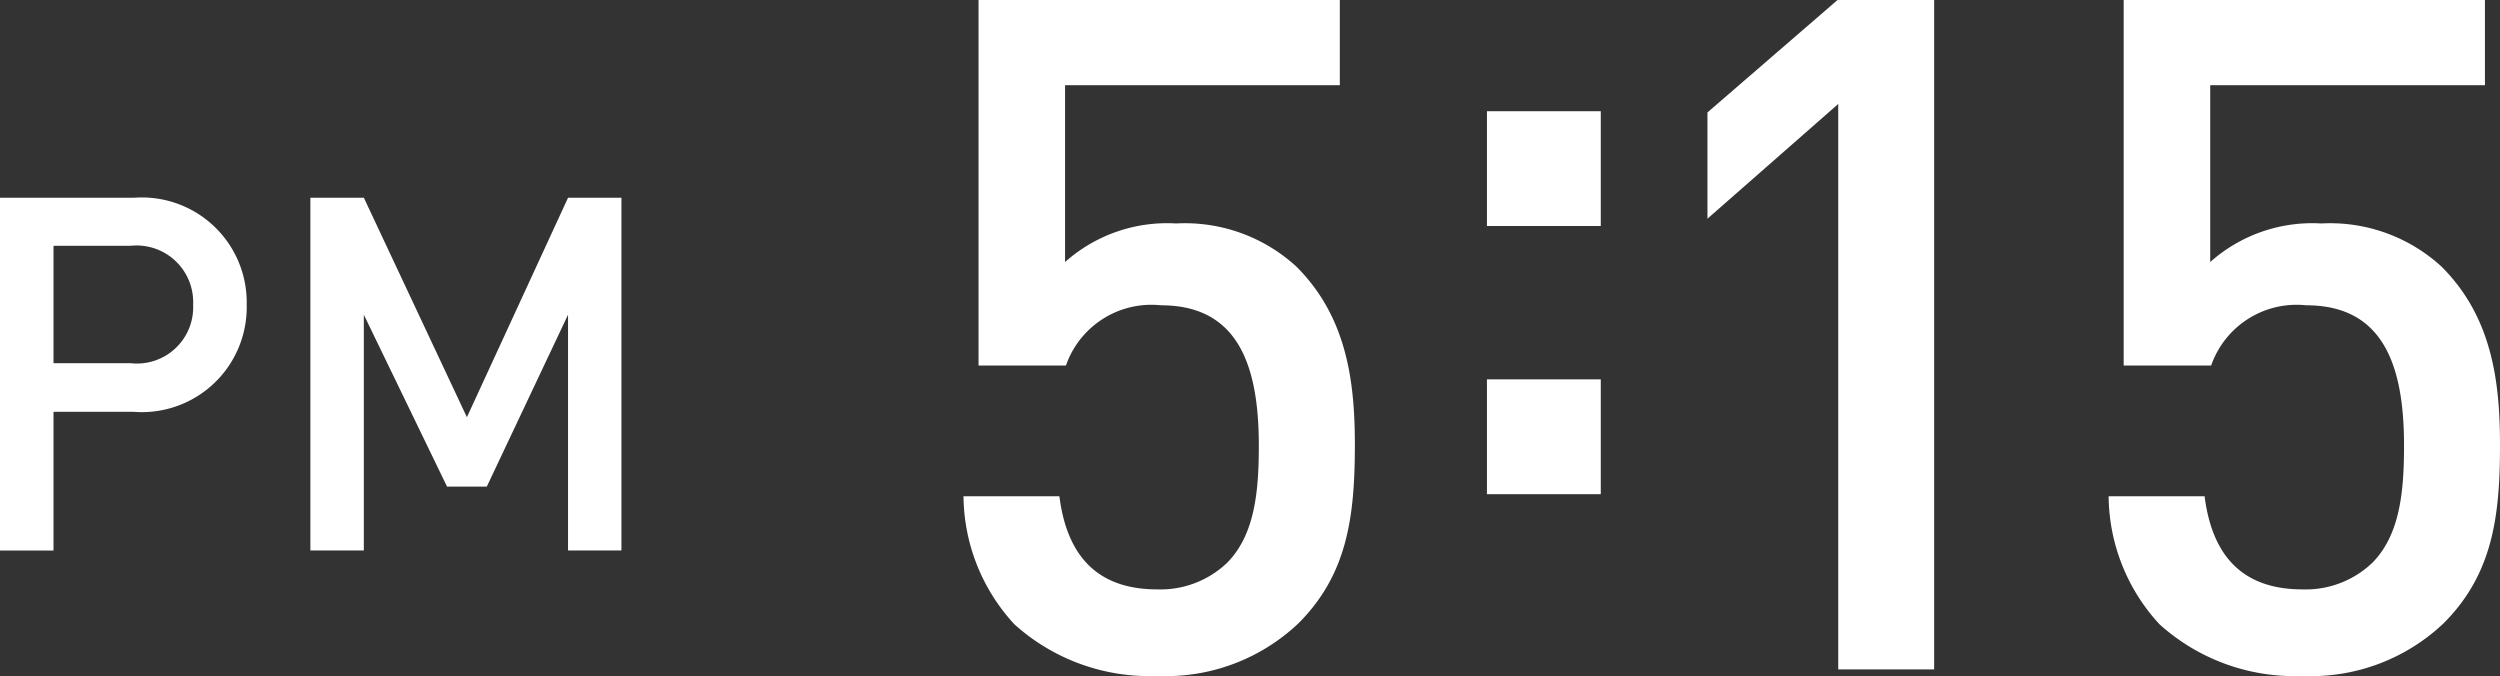 <svg id="レイヤー_1" data-name="レイヤー 1" xmlns="http://www.w3.org/2000/svg" viewBox="0 0 88.023 23.801"><rect x="0" y="0" width="88.023" height="23.801" fill="#333333" stroke="none"/><defs><style>.cls-1{fill:#fff;}</style></defs><title>sn_14</title><path class="cls-1" d="M4.709,14.5H1.884v4.884H0V6.963H4.709A3.694,3.694,0,0,1,8.686,10.73,3.694,3.694,0,0,1,4.709,14.5ZM4.6,8.654H1.884v4.134H4.6A1.981,1.981,0,0,0,6.8,10.73,1.994,1.994,0,0,0,4.6,8.654Z"/><path class="cls-1" d="M20,19.381v-8.3l-2.86,6.052h-1.4l-2.93-6.052v8.3H10.928V6.963h1.883l3.628,7.726L20,6.963H21.88V19.381H20Z"/><path class="cls-1" d="M45.717,21.947A6.789,6.789,0,0,1,40.748,23.8a7.092,7.092,0,0,1-5.035-1.822,6.723,6.723,0,0,1-1.789-4.505H37.3c0.265,2.087,1.325,3.279,3.445,3.279a3.4,3.4,0,0,0,2.451-.927c0.994-.994,1.126-2.551,1.126-4.141,0-2.815-.729-4.935-3.445-4.935a3.186,3.186,0,0,0-3.346,2.12H34.454V-0.017H47.174V3H37.5V9.226A5.4,5.4,0,0,1,41.41,7.868a5.8,5.8,0,0,1,4.24,1.524c1.789,1.789,2.054,4.075,2.054,6.294C47.7,18.2,47.44,20.224,45.717,21.947Z"/><path class="cls-1" d="M52.354,7.957V3.916h4.008V7.957H52.354Zm0,9.441V13.357h4.008V17.4H52.354Z"/><path class="cls-1" d="M64.723,23.57V3.66L60.118,7.7V3.959l4.6-3.976H68.1V23.57H64.723Z"/><path class="cls-1" d="M86.036,21.947A6.789,6.789,0,0,1,81.067,23.8a7.092,7.092,0,0,1-5.035-1.822,6.722,6.722,0,0,1-1.789-4.505h3.379c0.265,2.087,1.325,3.279,3.445,3.279a3.4,3.4,0,0,0,2.451-.927c0.994-.994,1.126-2.551,1.126-4.141,0-2.815-.729-4.935-3.445-4.935a3.186,3.186,0,0,0-3.346,2.12H74.773V-0.017H87.493V3H77.82V9.226a5.4,5.4,0,0,1,3.909-1.358,5.8,5.8,0,0,1,4.24,1.524c1.789,1.789,2.054,4.075,2.054,6.294C88.023,18.2,87.758,20.224,86.036,21.947Z"/></svg>